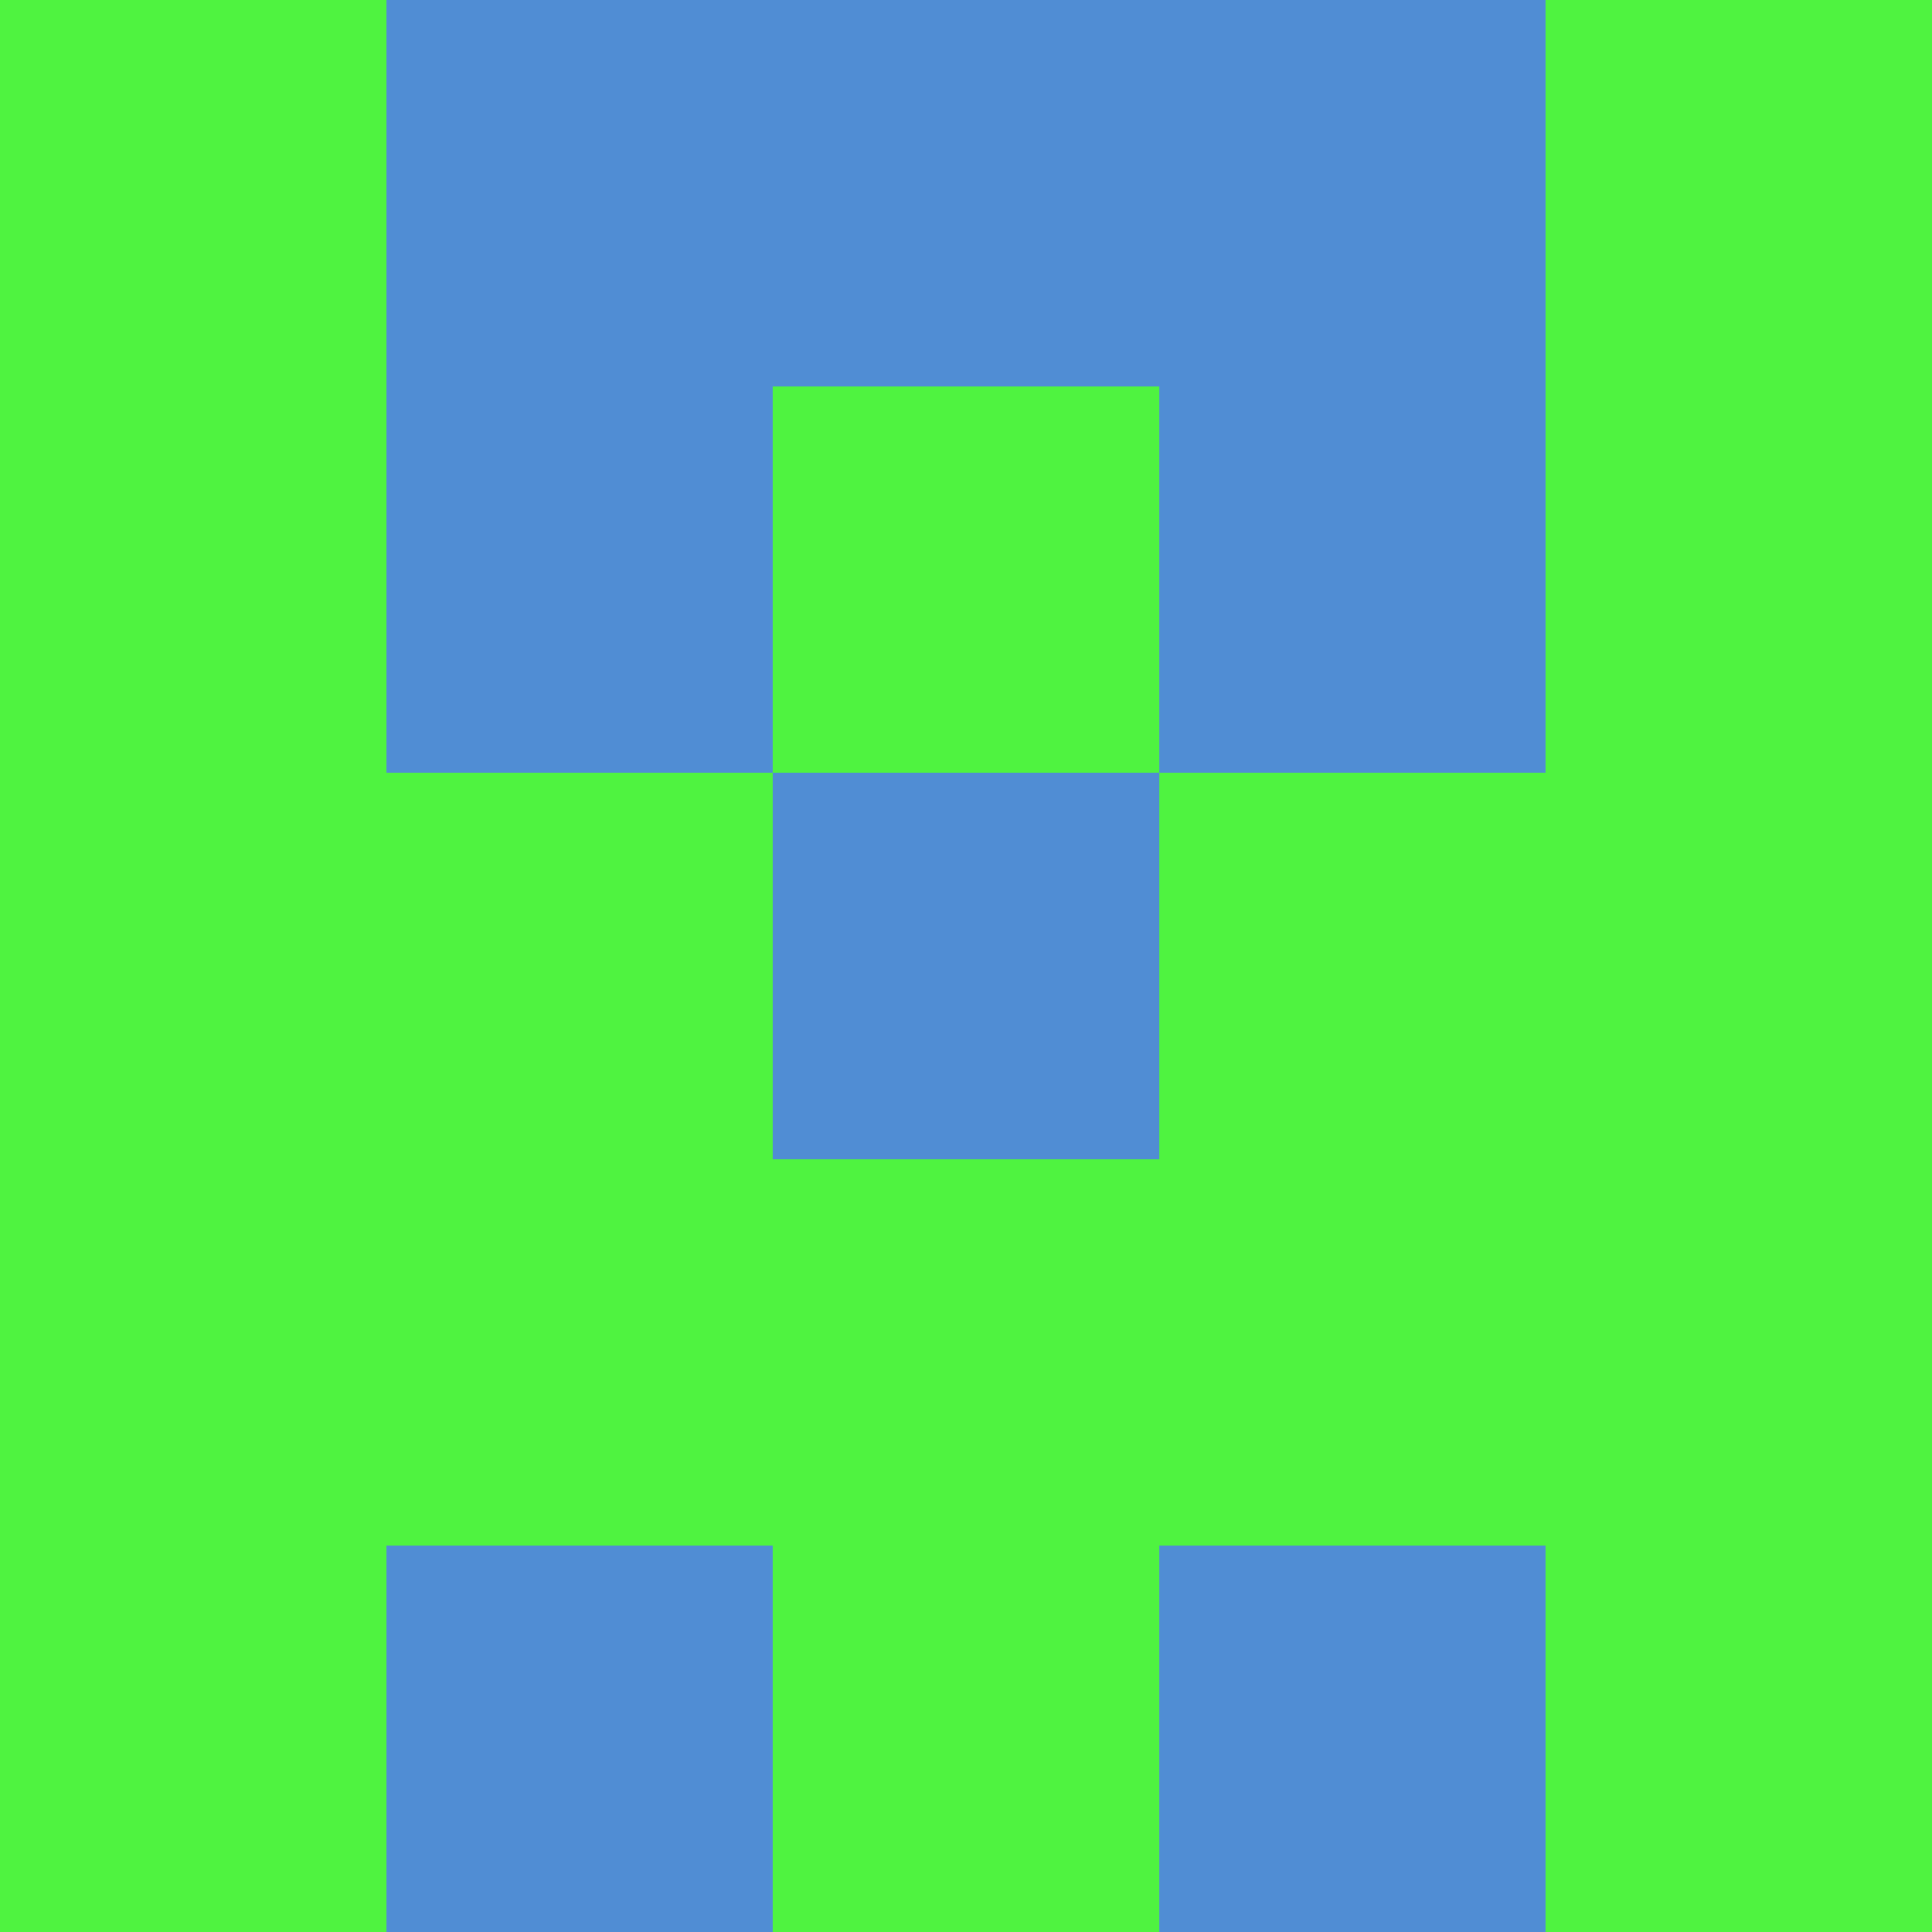 <svg xmlns="http://www.w3.org/2000/svg" viewBox="0 0 5 5" width="24" height="24"><rect width="5" height="5" fill="#4ff340"/><rect x="1" y="0" width="1" height="1" fill="#508dd4"/><rect x="3" y="0" width="1" height="1" fill="#508dd4"/><rect x="2" y="0" width="1" height="1" fill="#508dd4"/><rect x="1" y="1" width="1" height="1" fill="#508dd4"/><rect x="3" y="1" width="1" height="1" fill="#508dd4"/><rect x="2" y="2" width="1" height="1" fill="#508dd4"/><rect x="1" y="4" width="1" height="1" fill="#508dd4"/><rect x="3" y="4" width="1" height="1" fill="#508dd4"/></svg>